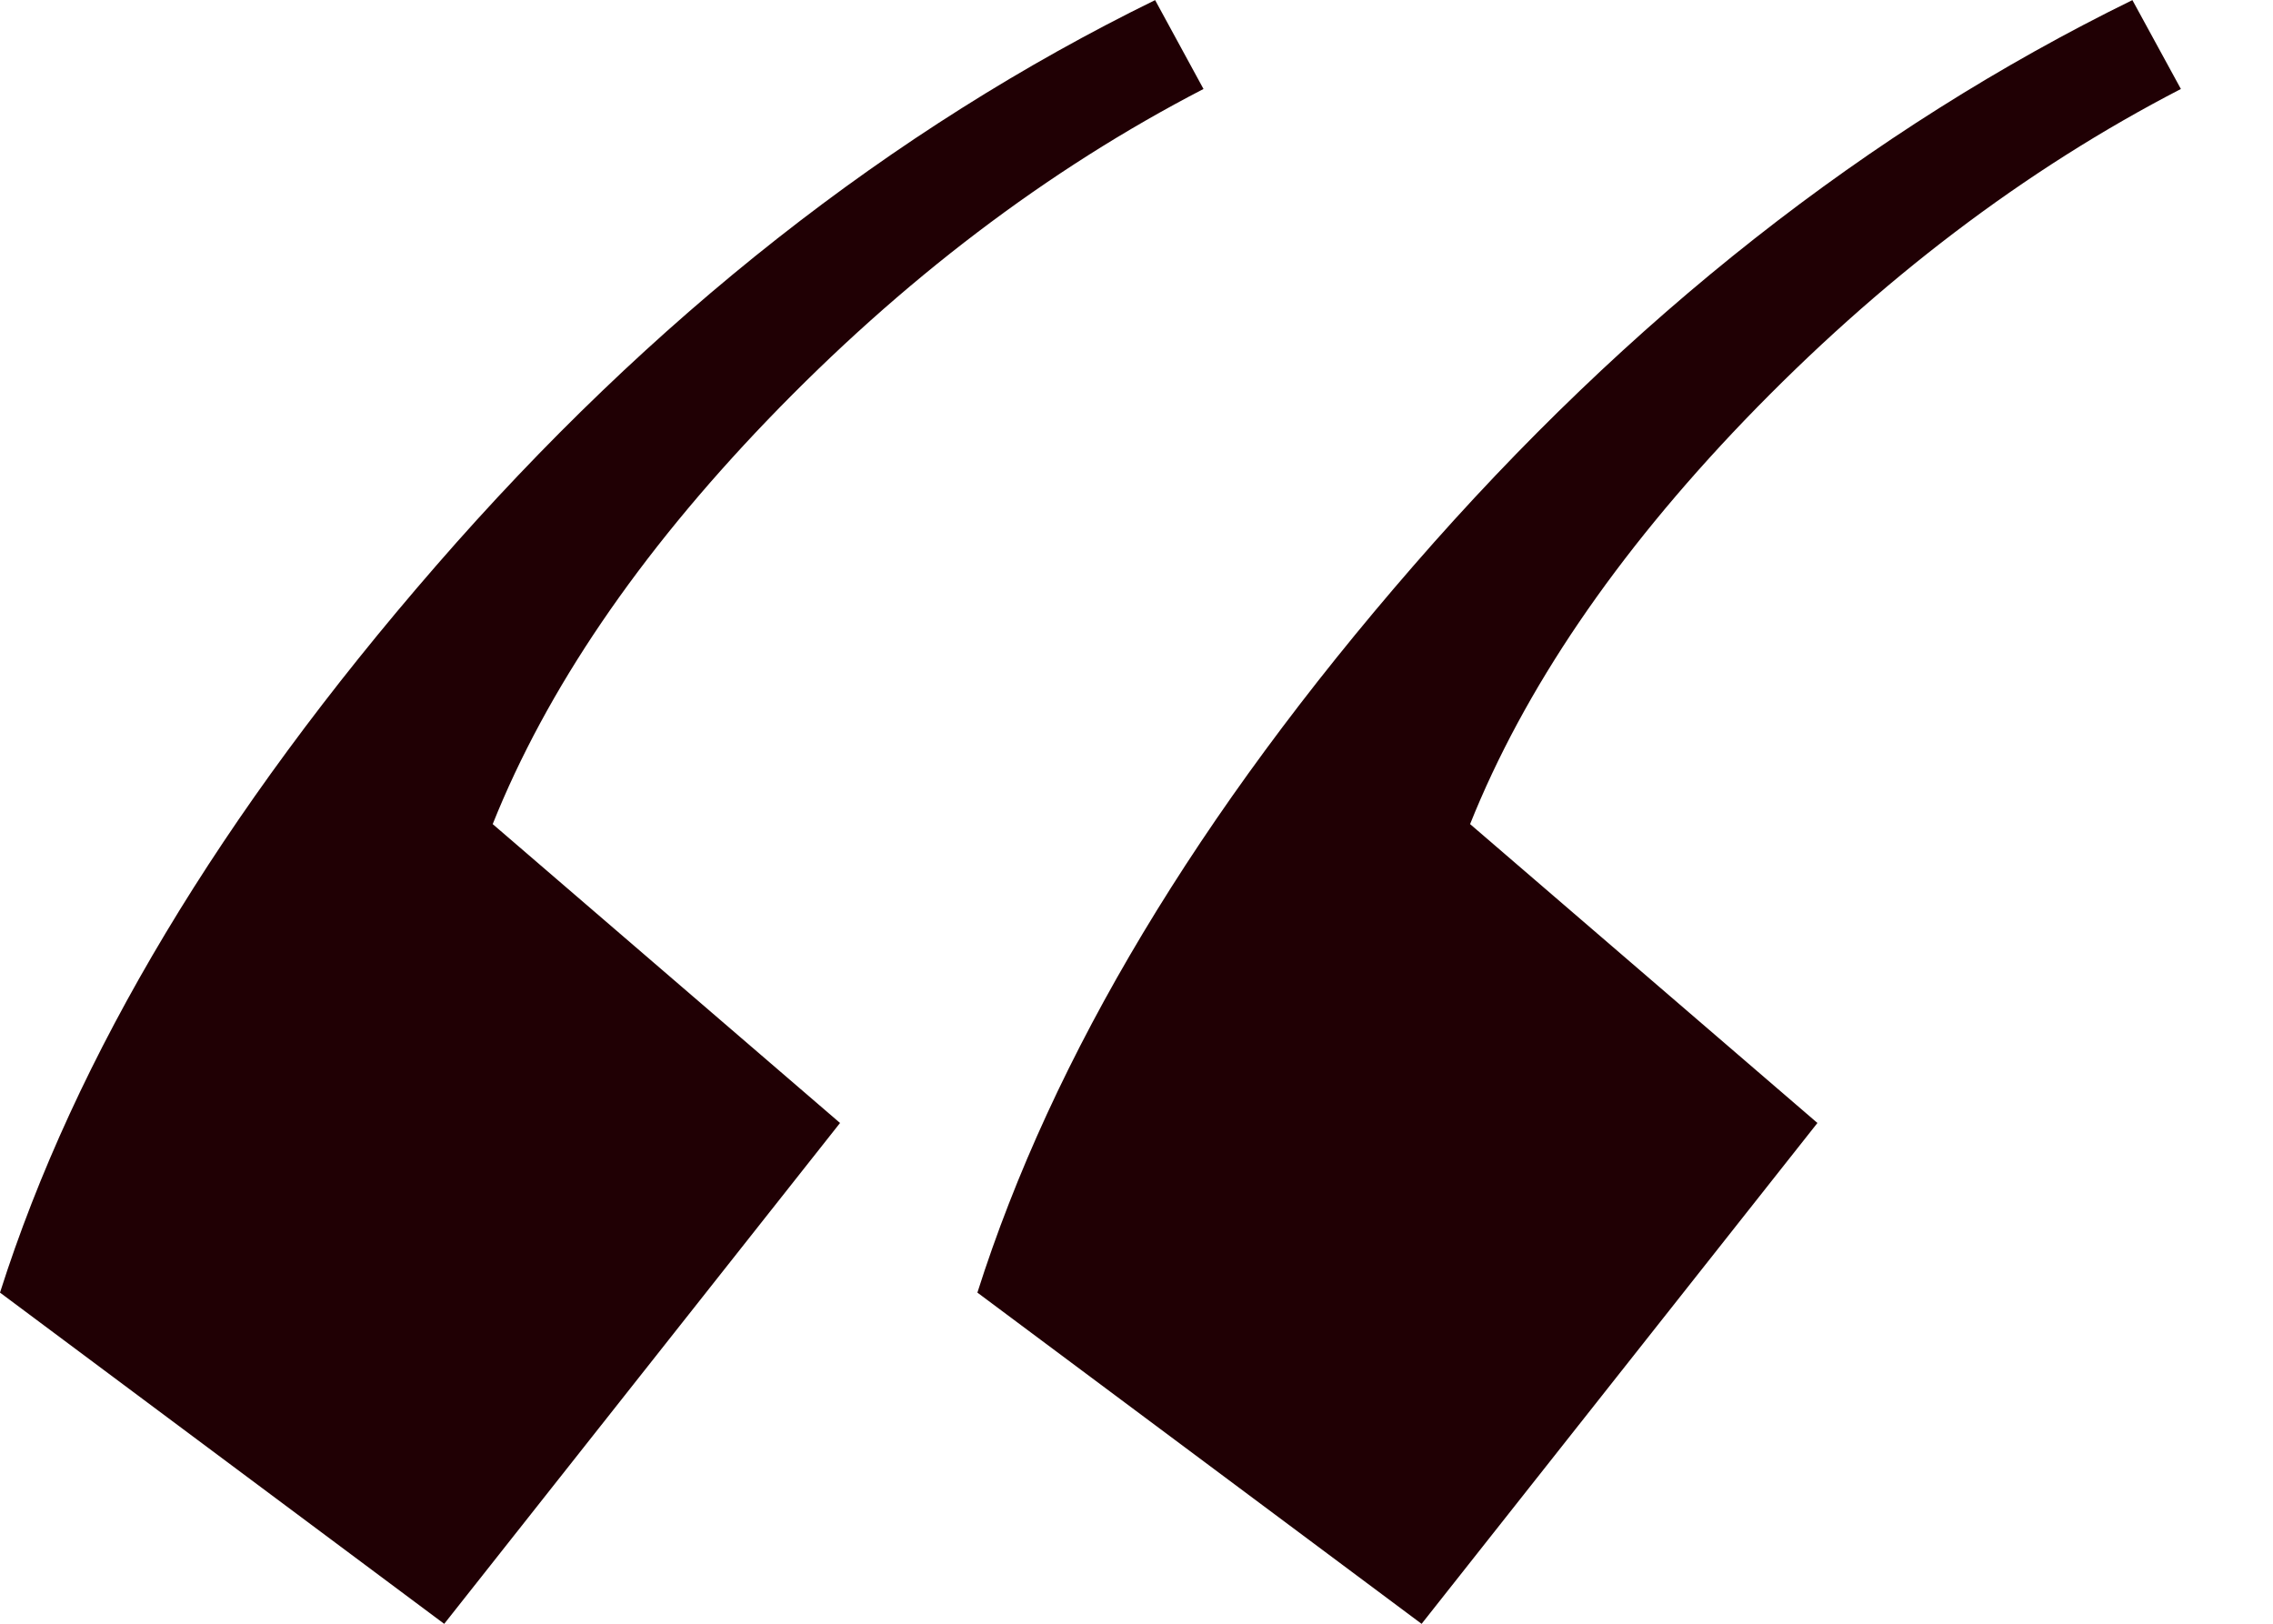 <svg width="21" height="15" viewBox="0 0 21 15" fill="none" xmlns="http://www.w3.org/2000/svg">
<path d="M9.03 11.941C9.726 9.752 11.07 7.513 13.06 5.225C15.05 2.936 17.264 1.195 19.701 0.001L20.149 0.822C18.706 1.568 17.363 2.588 16.119 3.881C14.925 5.125 14.08 6.369 13.582 7.613L16.791 10.374L13.134 15.001L9.03 11.941ZM0 11.941C0.697 9.752 2.04 7.513 4.03 5.225C6.02 2.936 8.234 1.195 10.672 0.001L11.119 0.822C9.677 1.568 8.333 2.588 7.09 3.881C5.896 5.125 5.05 6.369 4.552 7.613L7.761 10.374L4.104 15.001L0 11.941Z" fill="#200004"/>
</svg>
